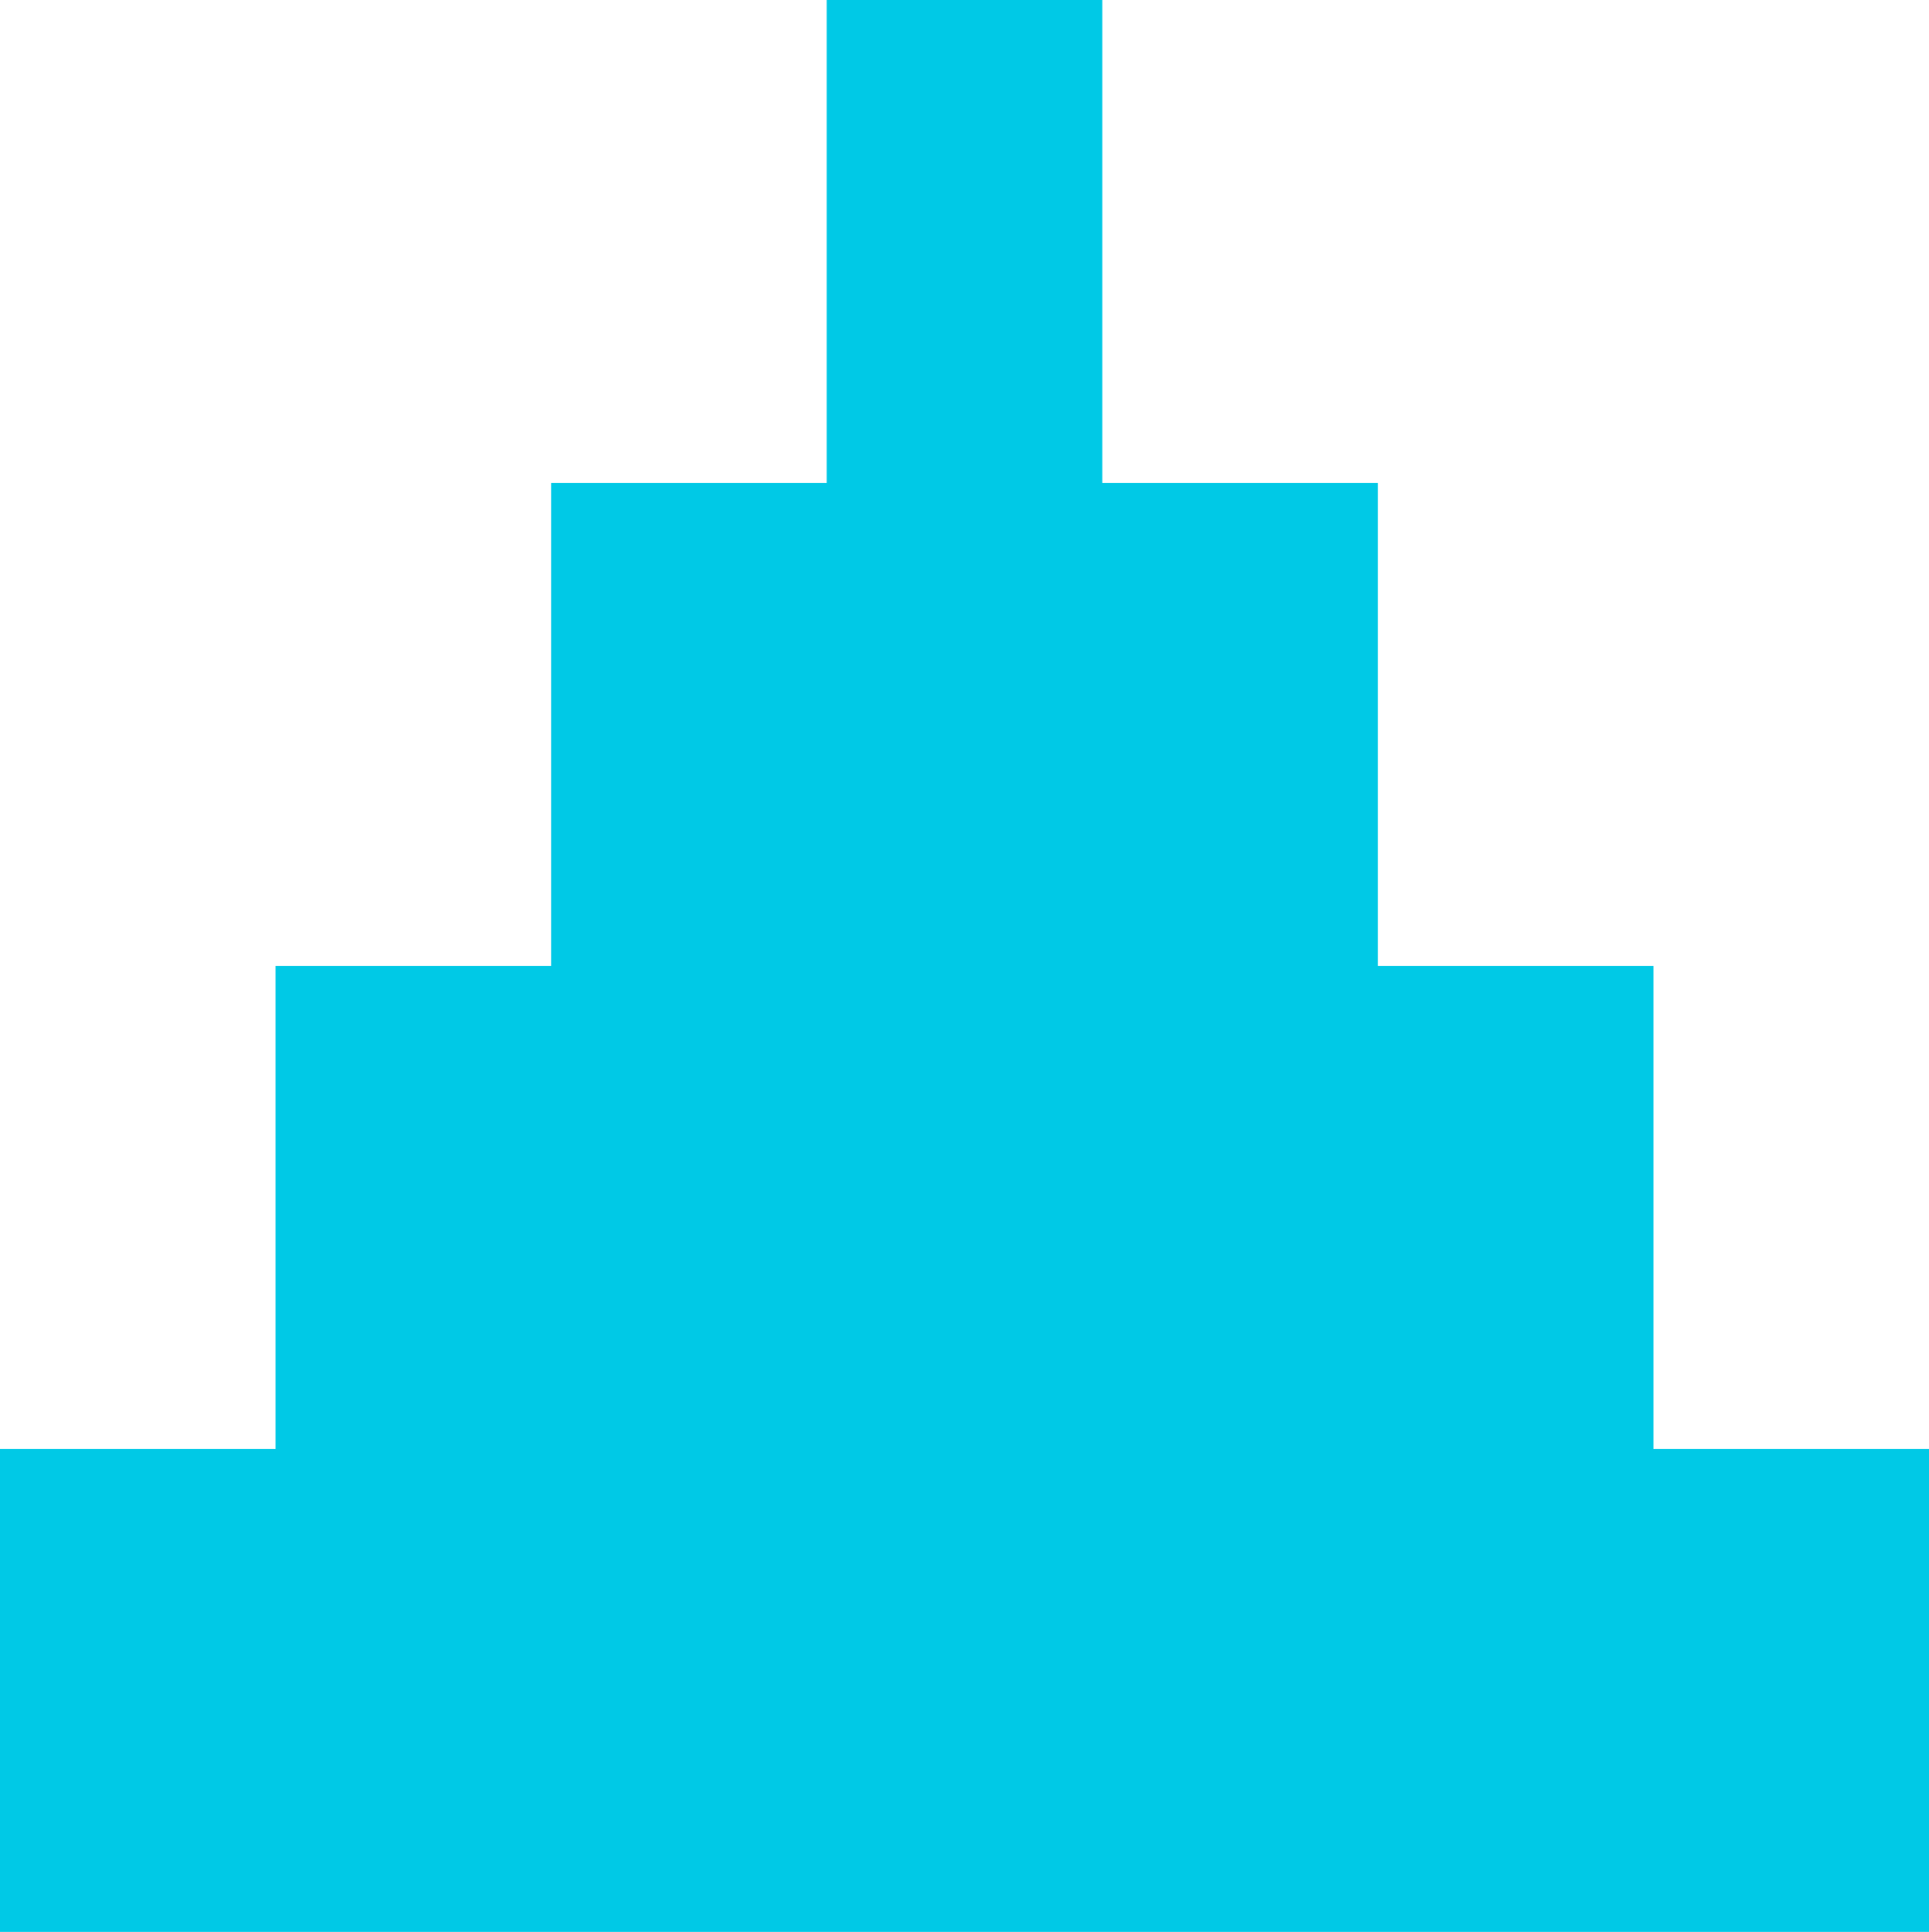 <?xml version="1.0" encoding="utf-8"?>
<!-- Generator: Adobe Illustrator 26.2.1, SVG Export Plug-In . SVG Version: 6.00 Build 0)  -->
<svg version="1.1" id="Layer_1" xmlns="http://www.w3.org/2000/svg" xmlns:xlink="http://www.w3.org/1999/xlink" x="0px" y="0px"
	 width="75px" height="75.116px" viewBox="0 0 75 75.116" style="enable-background:new 0 0 75 75.116;"
	 xml:space="preserve">
<style type="text/css">
	.st0{fill:#05453B;}
	.st1{fill:#FCD737;}
	.st2{fill:#EFE2D6;}
	.st3{fill:#F9572C;}
	.st4{fill:#06443B;}
	.st5{fill:#00C9E6;}
	.st6{fill:#091968;}
	.st7{fill:#FF94BA;}
	.st8{fill:none;stroke:#0A1A69;stroke-width:0.423;stroke-miterlimit:10;}
	.st9{fill:none;stroke:#091968;stroke-width:0.832;stroke-miterlimit:10;}
	.st10{clip-path:url(#SVGID_00000070116900339951147480000007109777458721088406_);fill:#00C9E6;}
	.st11{clip-path:url(#SVGID_00000137117831374142401330000000551636745080706188_);fill:#00C9E6;}
	.st12{clip-path:url(#SVGID_00000017492490156578832150000007258936894280582062_);fill:#FCD737;}
	.st13{clip-path:url(#SVGID_00000125586577029675496770000010334482342304085418_);fill:#FCD737;}
	.st14{fill:none;stroke:#00C9E6;stroke-width:0.54;stroke-miterlimit:10;}
	.st15{fill:#00C9E5;}
	.st16{fill:none;stroke:#000000;stroke-miterlimit:10;}
	.st17{fill:#2B2163;}
	.st18{fill:#FCD638;}
	.st19{fill:#0A1A69;}
	.st20{fill:#FA572B;}
	.st21{clip-path:url(#SVGID_00000145768338614151966340000004730930946999992198_);fill:#FCD737;}
	.st22{clip-path:url(#SVGID_00000145768338614151966340000004730930946999992198_);fill:#0A1A69;}
	.st23{clip-path:url(#SVGID_00000145768338614151966340000004730930946999992198_);fill:#00C9E5;}
	.st24{clip-path:url(#SVGID_00000105402492540054956290000006515617692388219066_);fill:#0A1A69;}
	.st25{clip-path:url(#SVGID_00000106827528936174776340000009809806817939841421_);fill:#0A1A69;}
	.st26{clip-path:url(#SVGID_00000043437164290352586390000009634226472739162013_);fill:#0A1A69;}
	.st27{fill-rule:evenodd;clip-rule:evenodd;}
</style>
<polygon class="st5" points="69.643,56.338 64.286,56.338 64.286,37.558 56.57,37.558 
	53.572,37.558 53.572,18.779 46.288,18.779 42.857,18.779 42.857,0 32.143,0 
	32.143,18.779 21.429,18.779 21.429,37.558 10.715,37.558 10.715,56.338 0,56.338 
	0,75.116 64.286,75.116 69.643,75.116 75,75.116 75,56.338 "/>
</svg>
